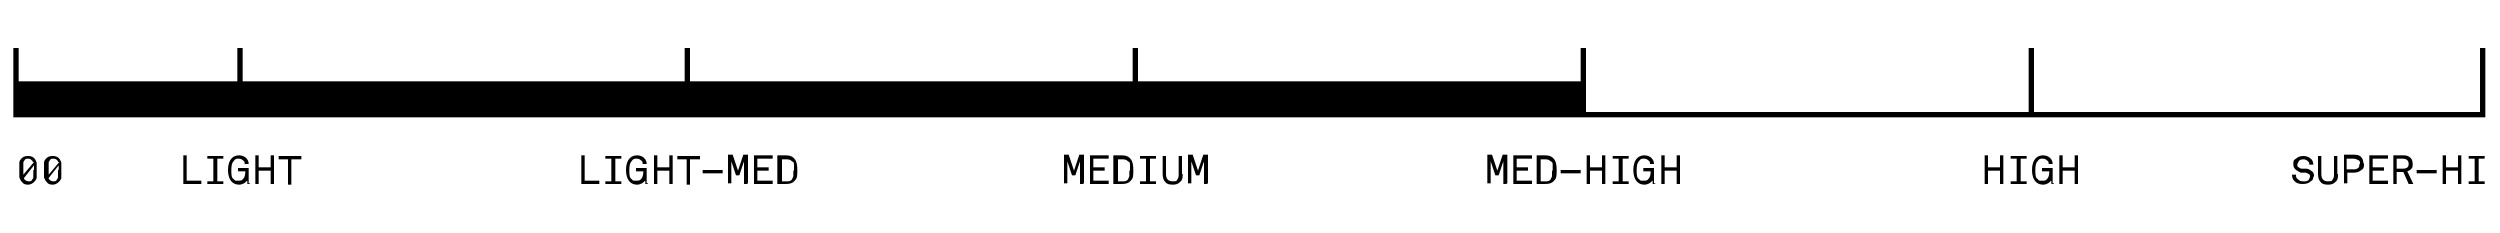 <svg viewBox="0 0 375 35" version="1.1" xmlns="http://www.w3.org/2000/svg" id="Layer_1">
  
  <defs>
    <style>
      .st0 {
        fill: none;
        stroke: #000;
        stroke-width: .8px;
      }
    </style>
  </defs>
  <polyline points="2.4 7.2 2.4 17.2 372.4 17.2 372.4 7.2" class="st0"></polyline>
  <g>
    <path d="M5.5,24.4v2.2c0,.3-.2.5-.4.7s-.5.4-.9.4-.7-.1-.9-.4c-.2-.2-.3-.4-.4-.7v-2.2c0-.3.2-.5.4-.7s.5-.3.9-.3.7.1.9.3c.2.2.3.4.4.7ZM4.9,24.3c0-.1,0-.2-.2-.3,0-.1-.3-.2-.5-.2s-.4,0-.5.2c0,.1-.2.2-.2.4v1.8l1.6-1.9h-.2ZM5.1,25.5v-.7l-1.5,1.9c0,.1,0,.2.2.3,0,.1.3.2.5.2s.4,0,.5-.2c0-.1.2-.2.2-.4v-1.1s.1,0,.1,0Z"></path>
    <path d="M9.2,24.4v2.2c0,.3-.2.5-.4.7-.2.2-.5.4-.9.4s-.7-.1-.9-.4c-.2-.2-.3-.4-.4-.7v-2.2c0-.3.2-.5.4-.7s.5-.3.9-.3.7.1.9.3.3.4.4.7ZM8.7,24.3c0-.1,0-.2-.2-.3,0-.1-.3-.2-.5-.2s-.4,0-.5.2c0,.1-.2.2-.2.4v1.8l1.6-1.9s-.2,0-.2,0ZM8.8,25.5v-.7l-1.5,1.9c0,.1,0,.2.2.3,0,.1.3.2.5.2s.4,0,.5-.2c0-.1.2-.2.2-.4v-1.1s.1,0,.1,0Z"></path>
  </g>
  <rect height="5" width="235.1" y="12.2" x="2.3"></rect>
  <line y2="7.2" x2="237.5" y1="17.2" x1="237.5" class="st0"></line>
  <line y2="7.2" x2="304.7" y1="17.2" x1="304.7" class="st0"></line>
  <line y2="7.2" x2="103.1" y1="17.2" x1="103.1" class="st0"></line>
  <line y2="7.2" x2="170.3" y1="17.2" x1="170.3" class="st0"></line>
  <line y2="7.2" x2="36" y1="17.2" x1="36" class="st0"></line>
  <g>
    <path d="M30.2,27.6h-2.7v-4.3h.5v3.8h2.2v.5Z"></path>
    <path d="M33.5,27.6h-2.4v-.4h.9v-3.4h-.9v-.4h2.4v.4h-.9v3.4h.9v.4Z"></path>
    <path d="M37.5,27.6h-.4v-.5c-.2.1-.3.3-.5.4s-.5.2-.7.2c-.4,0-.8-.1-1.1-.4-.4-.4-.6-1-.6-1.8s.2-1.4.6-1.8c.3-.3.7-.4,1.1-.4s.9.2,1.1.5c.2.2.3.5.3.8h-.6c0-.2,0-.4-.2-.5-.2-.2-.4-.3-.7-.3s-.5,0-.7.3c-.3.3-.4.7-.4,1.4s0,1.2.4,1.4c0,.1.2.2.3.2h.4c.3,0,.5,0,.7-.3.2-.2.3-.6.3-1.1h-1.1v-.5h1.6v2.3h.2Z"></path>
    <path d="M41.1,27.6h-.5v-2h-1.8v2h-.5v-4.3h.5v1.8h1.8v-1.8h.5v4.3Z"></path>
    <path d="M45.1,23.9h-1.4v3.8h-.5v-3.8h-1.4v-.5h3.4v.5h0Z"></path>
  </g>
  <g>
    <path d="M89.9,27.6h-2.7v-4.3h.5v3.8h2.2v.5Z"></path>
    <path d="M93.2,27.6h-2.4v-.4h.9v-3.4h-.9v-.4h2.4v.4h-.9v3.4h.9v.4Z"></path>
    <path d="M97.2,27.6h-.4v-.5c-.2.1-.3.3-.5.4s-.5.2-.7.2c-.4,0-.8-.1-1.1-.4-.4-.4-.6-1-.6-1.8s.2-1.4.6-1.8c.3-.3.7-.4,1.1-.4s.9.2,1.1.5c.2.2.3.5.3.8h-.6c0-.2,0-.4-.2-.5-.2-.2-.4-.3-.7-.3s-.5,0-.7.3c-.3.3-.4.7-.4,1.4s0,1.2.4,1.4c0,.1.2.2.3.2h.4c.3,0,.5,0,.7-.3.2-.2.3-.6.3-1.1h-1.1v-.5h1.6v2.3h.2,0Z"></path>
    <path d="M100.9,27.6h-.5v-2h-1.8v2h-.5v-4.3h.5v1.8h1.8v-1.8h.5v4.3Z"></path>
    <path d="M104.9,23.9h-1.4v3.8h-.5v-3.8h-1.4v-.5h3.4v.5h0Z"></path>
    <path d="M108.4,26h-3v-.5h3v.5Z"></path>
    <path d="M112.1,27.6h-.5v-3.4l-.7,2.1h-.5l-.7-2.1v3.3h-.5v-4.3h.7l.8,2.4.8-2.4h.7v4.3h-.1Z"></path>
    <path d="M115.9,27.6h-2.8v-4.3h2.8v.5h-2.3v1.3h1.7v.5h-1.7v1.5h2.3v.5Z"></path>
    <path d="M119.6,25.5c0,.7,0,1.2-.3,1.5-.3.4-.7.6-1.4.6h-1.3v-4.3h1.3c.6,0,1.1.2,1.4.7.2.3.3.8.3,1.5h0ZM119.1,25.5v-.8c0-.2,0-.4-.3-.5-.2-.2-.4-.3-.8-.3h-.7v3.3h.7c.3,0,.6,0,.8-.3,0-.1.2-.3.2-.5v-.8h.1Z"></path>
  </g>
  <g>
    <path d="M162.5,27.6h-.5v-3.4l-.7,2.1h-.5l-.7-2.1v3.3h-.5v-4.3h.7l.8,2.4.8-2.4h.7v4.3h-.1Z"></path>
    <path d="M166.3,27.6h-2.8v-4.3h2.8v.5h-2.3v1.3h1.7v.5h-1.7v1.5h2.3v.5Z"></path>
    <path d="M170,25.5c0,.7,0,1.2-.3,1.5-.3.4-.7.6-1.4.6h-1.3v-4.3h1.3c.6,0,1.1.2,1.4.7.2.3.3.8.3,1.5h0ZM169.5,25.5v-.8c0-.2,0-.4-.3-.5-.2-.2-.4-.3-.8-.3h-.7v3.3h.7c.3,0,.6,0,.8-.3,0-.1.2-.3.2-.5v-.8h.1Z"></path>
    <path d="M173.4,27.6h-2.4v-.4h.9v-3.4h-.9v-.4h2.4v.4h-.9v3.4h.9v.4Z"></path>
    <path d="M177.4,26.1c0,.5,0,.9-.4,1.2-.3.3-.6.4-1.1.4s-.9-.1-1.1-.4c-.3-.3-.4-.7-.4-1.2v-2.7h.5v2.7c0,.7.3,1.1,1,1.1s.6-.1.7-.3c.2-.2.2-.5.2-.8v-2.7h.5v2.7s.1,0,.1,0Z"></path>
    <path d="M181.1,27.6h-.5v-3.4l-.7,2.1h-.5l-.7-2.1v3.3h-.5v-4.3h.7l.8,2.4.8-2.4h.7v4.3h-.1Z"></path>
  </g>
  <g>
    <path d="M226,27.6h-.5v-3.4l-.7,2.1h-.5l-.7-2.1v3.3h-.5v-4.3h.7l.8,2.4.8-2.4h.7v4.3h-.1Z"></path>
    <path d="M229.8,27.6h-2.8v-4.3h2.8v.5h-2.3v1.3h1.7v.5h-1.7v1.5h2.3v.5Z"></path>
    <path d="M233.5,25.5c0,.7,0,1.2-.3,1.5-.3.4-.7.6-1.4.6h-1.3v-4.3h1.3c.6,0,1.1.2,1.4.7.2.3.3.8.3,1.5h0ZM232.9,25.5v-.8c0-.2,0-.4-.3-.5-.2-.2-.4-.3-.8-.3h-.7v3.3h.7c.3,0,.6,0,.8-.3,0-.1.2-.3.2-.5v-.8h.1Z"></path>
    <path d="M237.1,26h-3v-.5h3v.5Z"></path>
    <path d="M240.8,27.6h-.5v-2h-1.8v2h-.5v-4.3h.5v1.8h1.8v-1.8h.5v4.3Z"></path>
    <path d="M244.3,27.6h-2.4v-.4h.9v-3.4h-.9v-.4h2.4v.4h-.9v3.4h.9v.4Z"></path>
    <path d="M248.3,27.6h-.4v-.5c-.2.1-.3.3-.5.4s-.5.2-.7.2c-.4,0-.8-.1-1.1-.4-.4-.4-.6-1-.6-1.8s.2-1.4.6-1.8c.3-.3.7-.4,1.1-.4s.9.2,1.1.5c.2.2.3.5.3.8h-.6c0-.2,0-.4-.2-.5-.2-.2-.4-.3-.7-.3s-.5,0-.7.3c-.3.3-.4.7-.4,1.4s0,1.2.4,1.4c0,.1.2.2.3.2h.4c.3,0,.5,0,.7-.3.2-.2.3-.6.3-1.1h-1.1v-.5h1.6v2.3h.2,0Z"></path>
    <path d="M252,27.6h-.5v-2h-1.8v2h-.5v-4.3h.5v1.8h1.8v-1.8h.5v4.3Z"></path>
  </g>
  <g>
    <path d="M300.5,27.6h-.5v-2h-1.8v2h-.5v-4.3h.5v1.8h1.8v-1.8h.5v4.3Z"></path>
    <path d="M304,27.6h-2.4v-.4h.9v-3.4h-.9v-.4h2.4v.4h-.9v3.4h.9v.4Z"></path>
    <path d="M308.1,27.6h-.4v-.5c-.2.1-.3.3-.5.4s-.5.2-.7.2c-.4,0-.8-.1-1.1-.4-.4-.4-.6-1-.6-1.8s.2-1.4.6-1.8c.3-.3.7-.4,1.1-.4s.9.2,1.1.5c.2.2.3.5.3.8h-.6c0-.2,0-.4-.2-.5-.2-.2-.4-.3-.7-.3s-.5,0-.7.3c-.3.3-.4.7-.4,1.4s0,1.2.4,1.4c0,.1.2.2.3.2h.4c.3,0,.5,0,.7-.3.2-.2.3-.6.3-1.1h-1.1v-.5h1.6v2.3h.2Z"></path>
    <path d="M311.7,27.6h-.5v-2h-1.8v2h-.5v-4.3h.5v1.8h1.8v-1.8h.5v4.3Z"></path>
  </g>
  <g>
    <path d="M347,26.4c0,.3,0,.6-.4.8-.3.3-.7.4-1.2.4s-.9-.1-1.2-.4c-.3-.3-.4-.6-.4-1h.6c0,.3,0,.5.3.7.2.2.4.3.8.3s.6,0,.8-.2c0-.1.2-.3.2-.5s0-.3-.2-.4-.3-.2-.5-.2h-.7c-.3-.2-.6-.3-.8-.5-.2-.2-.3-.4-.3-.8s0-.6.4-.8c.3-.3.7-.4,1.1-.4s.8.1,1.1.4c.3.2.4.6.4.9h-.6c0-.2,0-.4-.2-.5-.2-.2-.4-.3-.7-.3s-.6.1-.7.3c0,.1-.2.3-.2.5s0,.3.2.4.3.2.4.2h.7c.4,0,.6.2.9.4s.3.5.3.8h-.1,0Z"></path>
    <path d="M350.7,26.1c0,.5,0,.9-.4,1.2-.3.3-.6.4-1.1.4s-.9-.1-1.1-.4c-.3-.3-.4-.7-.4-1.2v-2.7h.5v2.7c0,.7.3,1.1,1,1.1s.6-.1.7-.3c.2-.2.2-.5.2-.8v-2.7h.5v2.7h.1,0Z"></path>
    <path d="M354.6,24.6c0,.4,0,.7-.4.9-.2.2-.6.4-1.1.4h-1v1.6h-.5v-4.3h1.5c.5,0,.9.1,1.1.4.2.2.3.5.3.9h.1ZM354,24.6c0-.3,0-.5-.3-.6-.2-.1-.4-.2-.7-.2h-1v1.6h1c.3,0,.5,0,.7-.2.2-.1.2-.3.2-.6h.1,0Z"></path>
    <path d="M358.2,27.6h-2.8v-4.3h2.8v.5h-2.3v1.3h1.7v.5h-1.7v1.5h2.3v.5Z"></path>
    <path d="M361.9,27.6h-.6l-.8-1.8h-1v1.8h-.5v-4.3h1.5c.5,0,.8.1,1.1.4.2.2.3.5.3.9s0,.6-.3.8c0,.1-.3.2-.5.3l.9,1.9h-.1ZM361.3,24.6c0-.5-.3-.8-.9-.8h-.9v1.5h.9c.6,0,.9-.2.9-.7Z"></path>
    <path d="M365.5,26h-3v-.5h3v.5Z"></path>
    <path d="M369.2,27.6h-.5v-2h-1.8v2h-.5v-4.3h.5v1.8h1.8v-1.8h.5v4.3Z"></path>
    <path d="M372.7,27.6h-2.4v-.4h.9v-3.4h-.9v-.4h2.4v.4h-.9v3.4h.9v.4Z"></path>
  </g>
</svg>